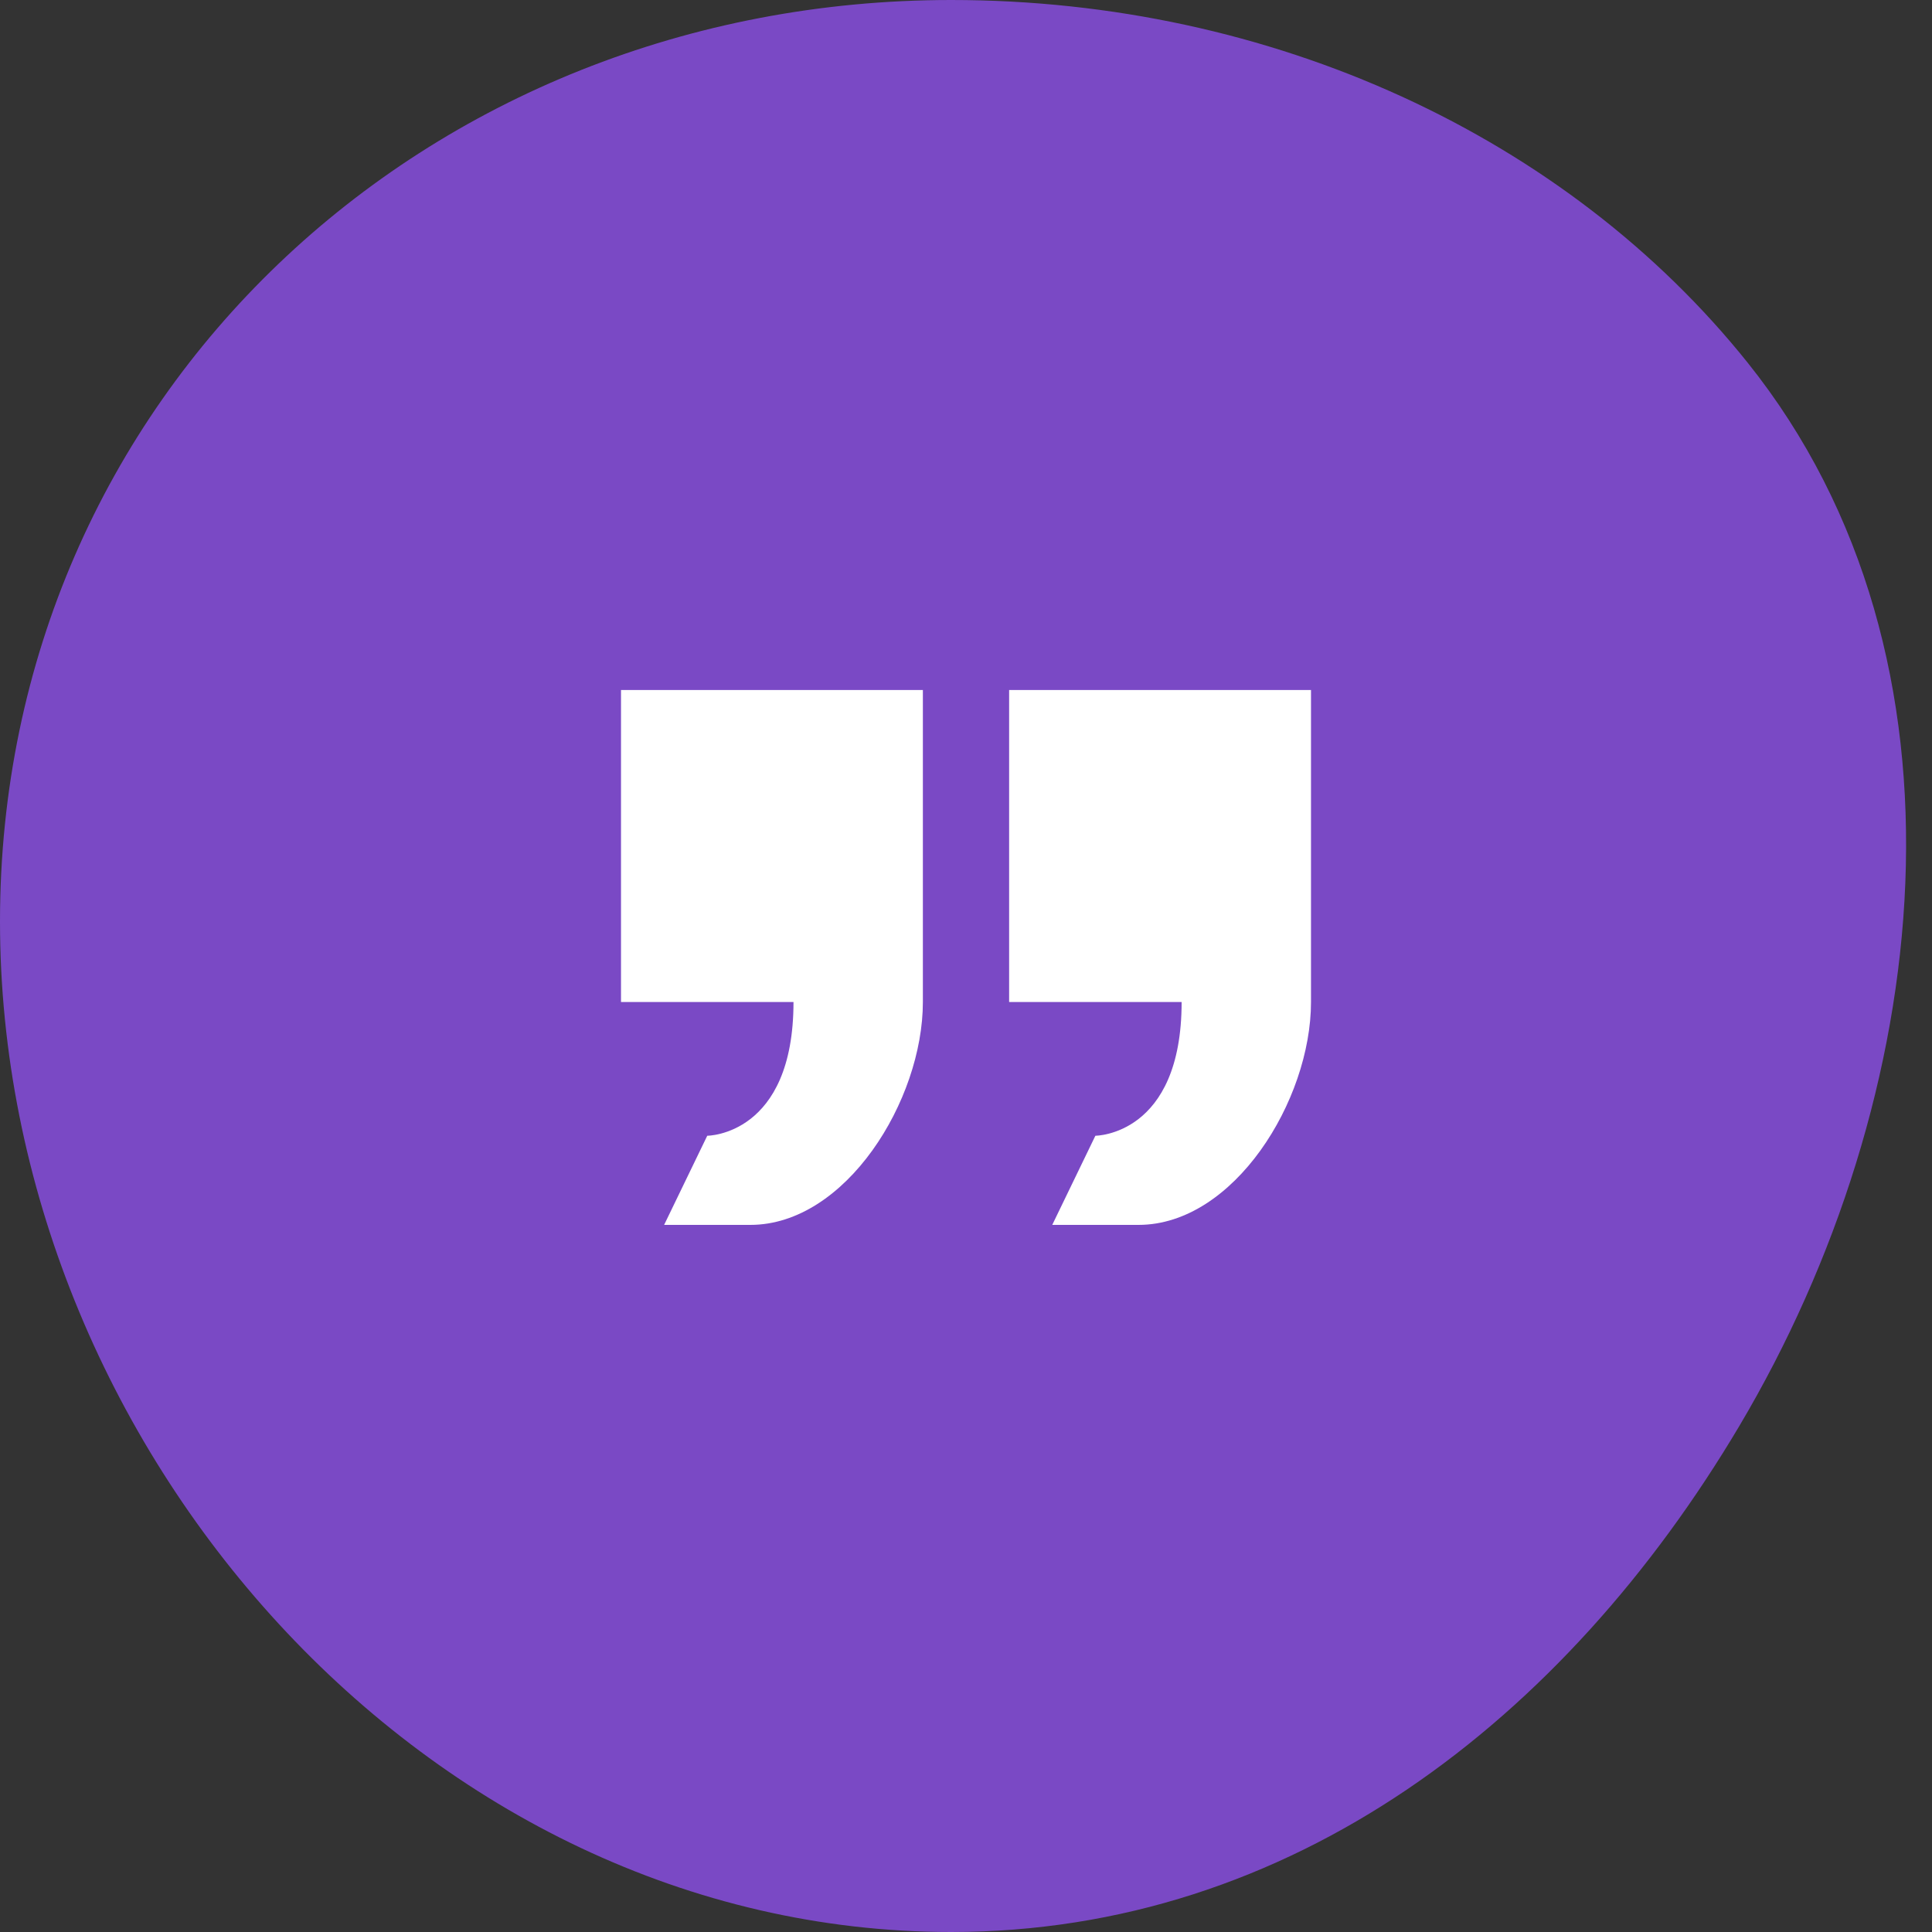 <?xml version="1.0" encoding="UTF-8"?> <svg xmlns="http://www.w3.org/2000/svg" width="28" height="28" viewBox="0 0 28 28" fill="none"><rect x="0" y="0" width="28" height="28" fill="#333333" stroke="none"/> <path d="M25.329 5.257C28.77 9.558 28.02 15.929 25.208 20.666C22.675 24.932 18.712 28 13.785 28C6.172 28 0 20.967 0 13.354C0 5.741 6.172 0 13.785 0C18.434 0 22.707 1.981 25.329 5.257Z" fill="#7A49C5"></path> <path d="M15.875 16.46L15.25 17.752H16.5C17.881 17.752 19 15.95 19 14.522V10H14.625V14.522H17.125C17.125 16.46 15.875 16.46 15.875 16.46ZM11.5 14.522C11.5 16.46 10.25 16.46 10.25 16.46L9.625 17.752H10.875C12.256 17.752 13.375 15.95 13.375 14.522V10H9V14.522H11.5Z" fill="white"></path> </svg> 